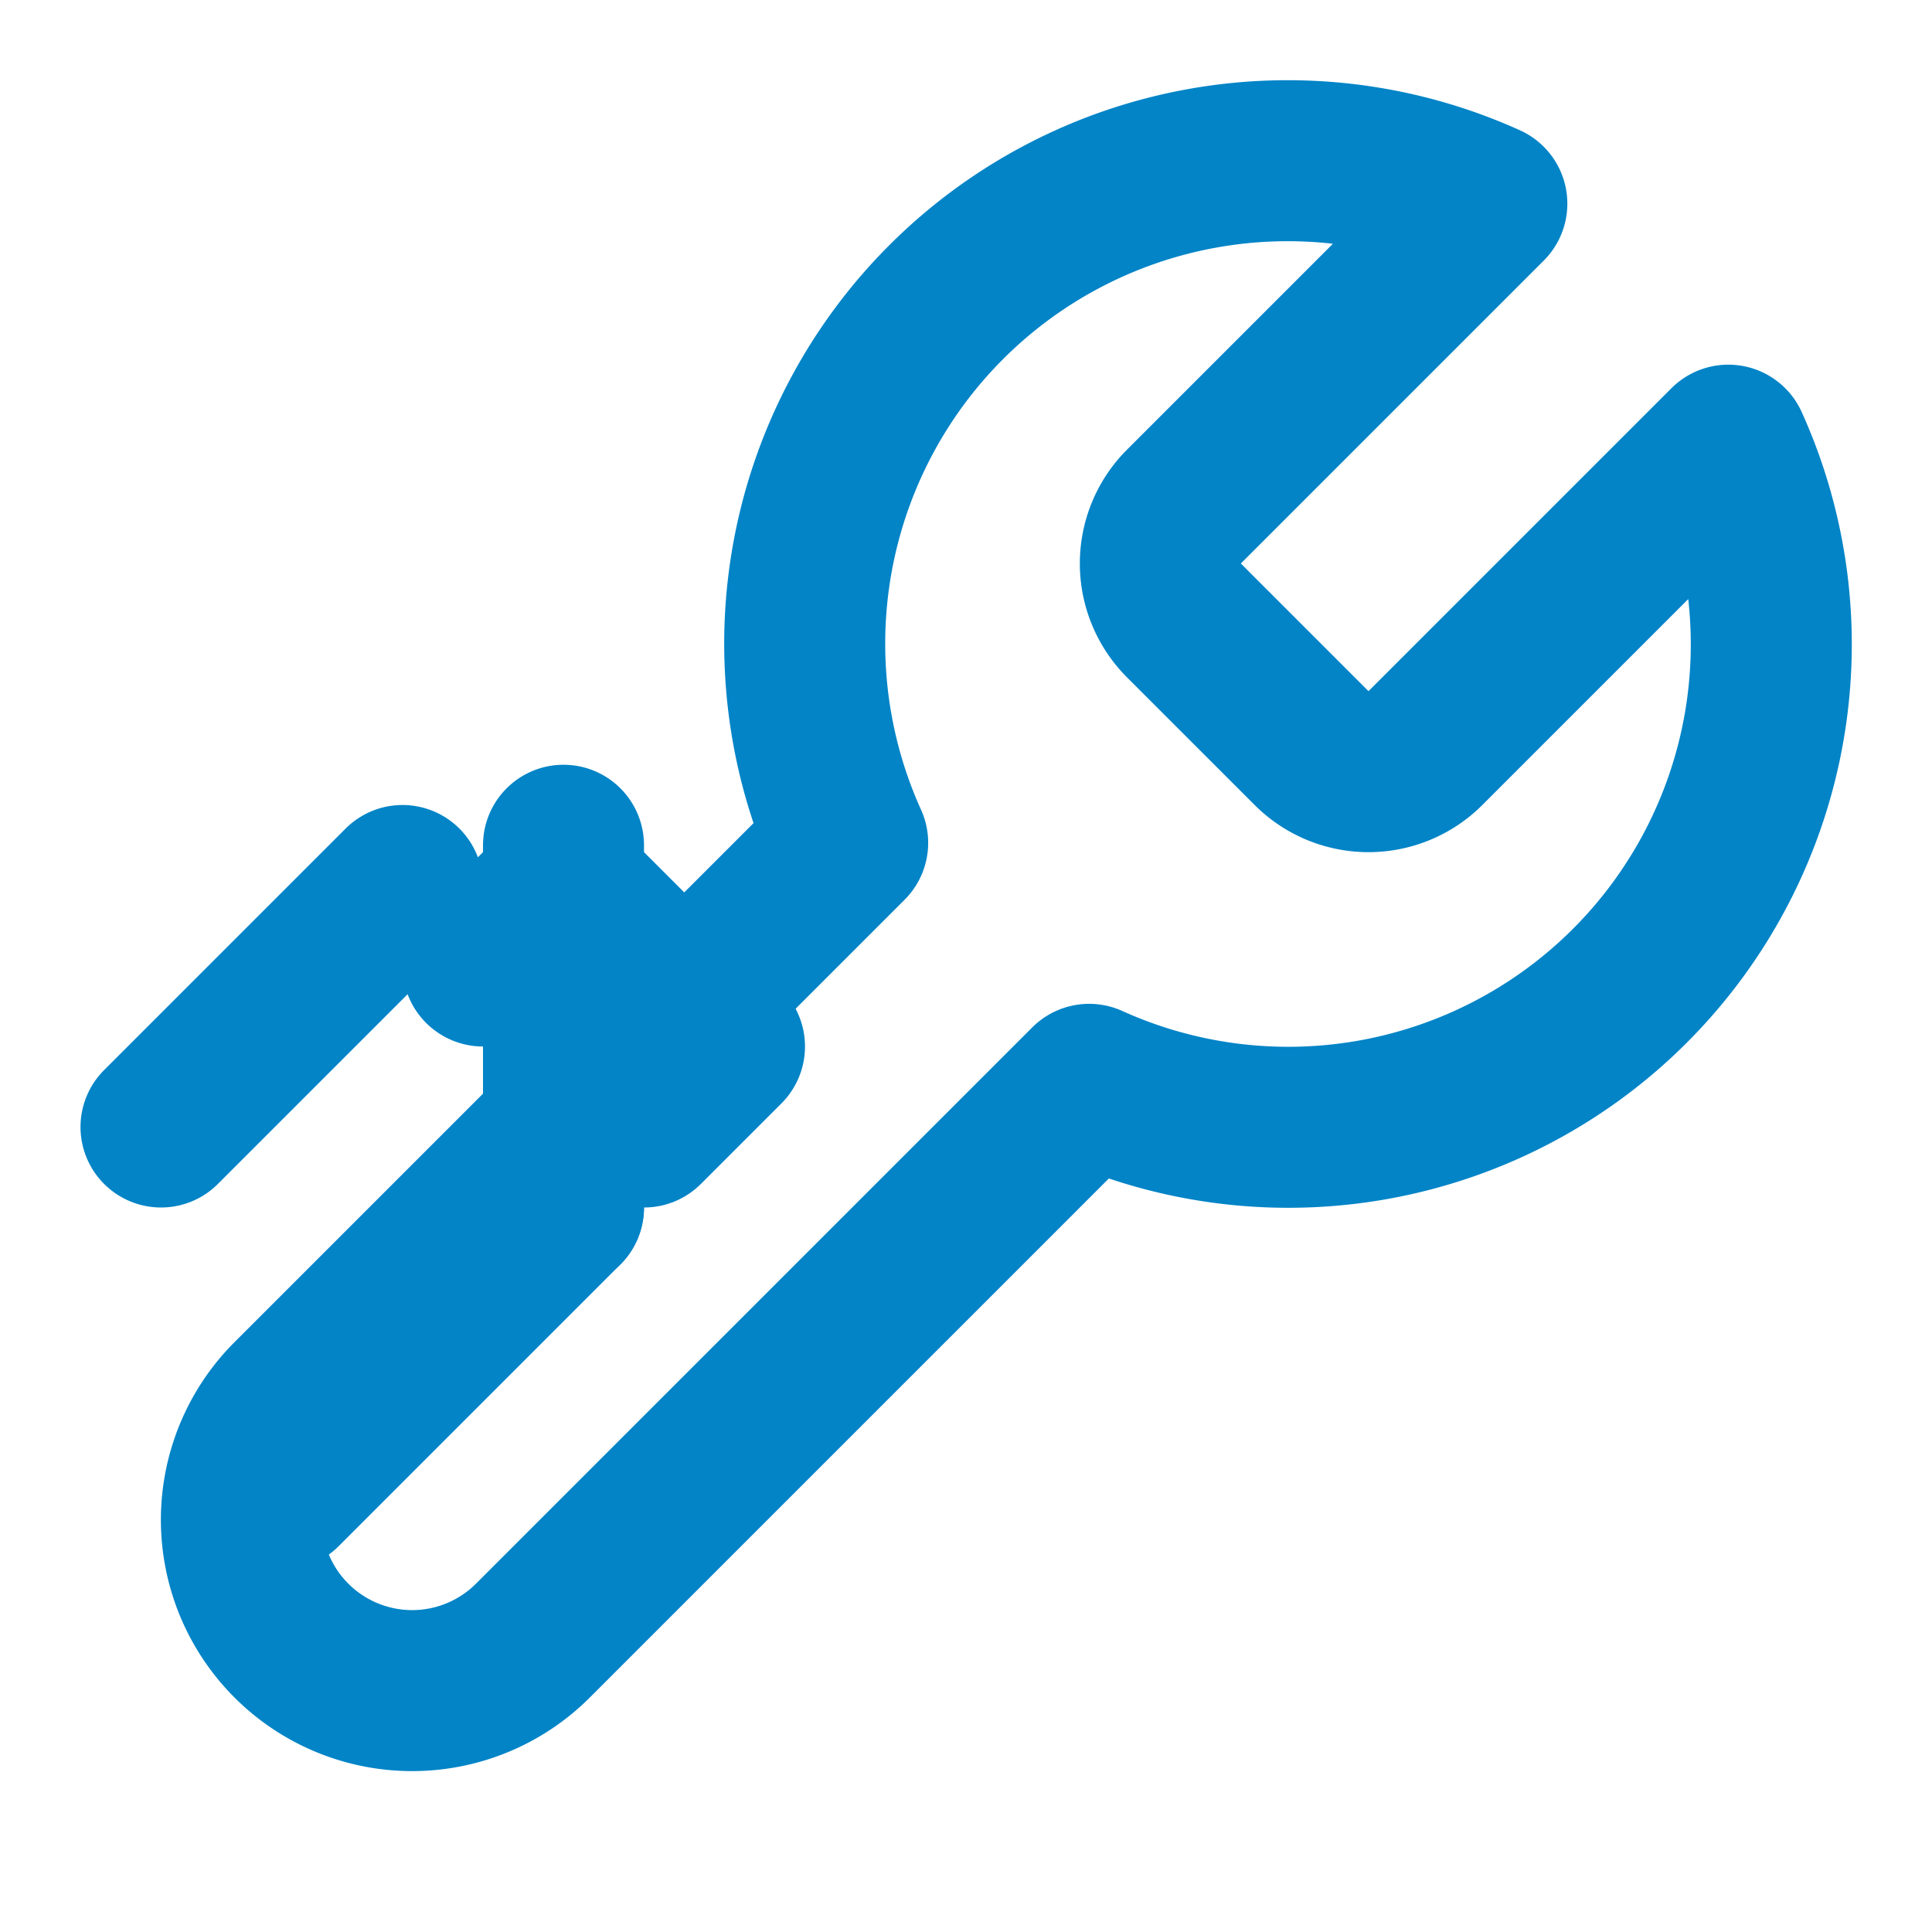 <svg xmlns="http://www.w3.org/2000/svg" width="32" height="32" viewBox="0 0 24 24" fill="none" stroke="#0284c7" stroke-width="2" stroke-linecap="round" stroke-linejoin="round">
  <!-- Llave inglesa / Wrench -->
  <path d="M14.7 6.3a1 1 0 0 0 0 1.4l1.6 1.6a1 1 0 0 0 1.4 0l3.77-3.77a6 6 0 0 1-7.94 7.94l-6.91 6.91a2.12 2.12 0 0 1-3-3l6.91-6.91a6 6 0 0 1 7.94-7.94l-3.76 3.76z"></path>
  <!-- Destornillador / Screwdriver -->
  <path d="M7 10.5V15"></path>
  <path d="M3.5 18.5l3.5-3.5"></path>
  <path d="M6 12l1-1 2 2-1 1"></path>
  <path d="M5 11l-3 3"></path>
</svg>

